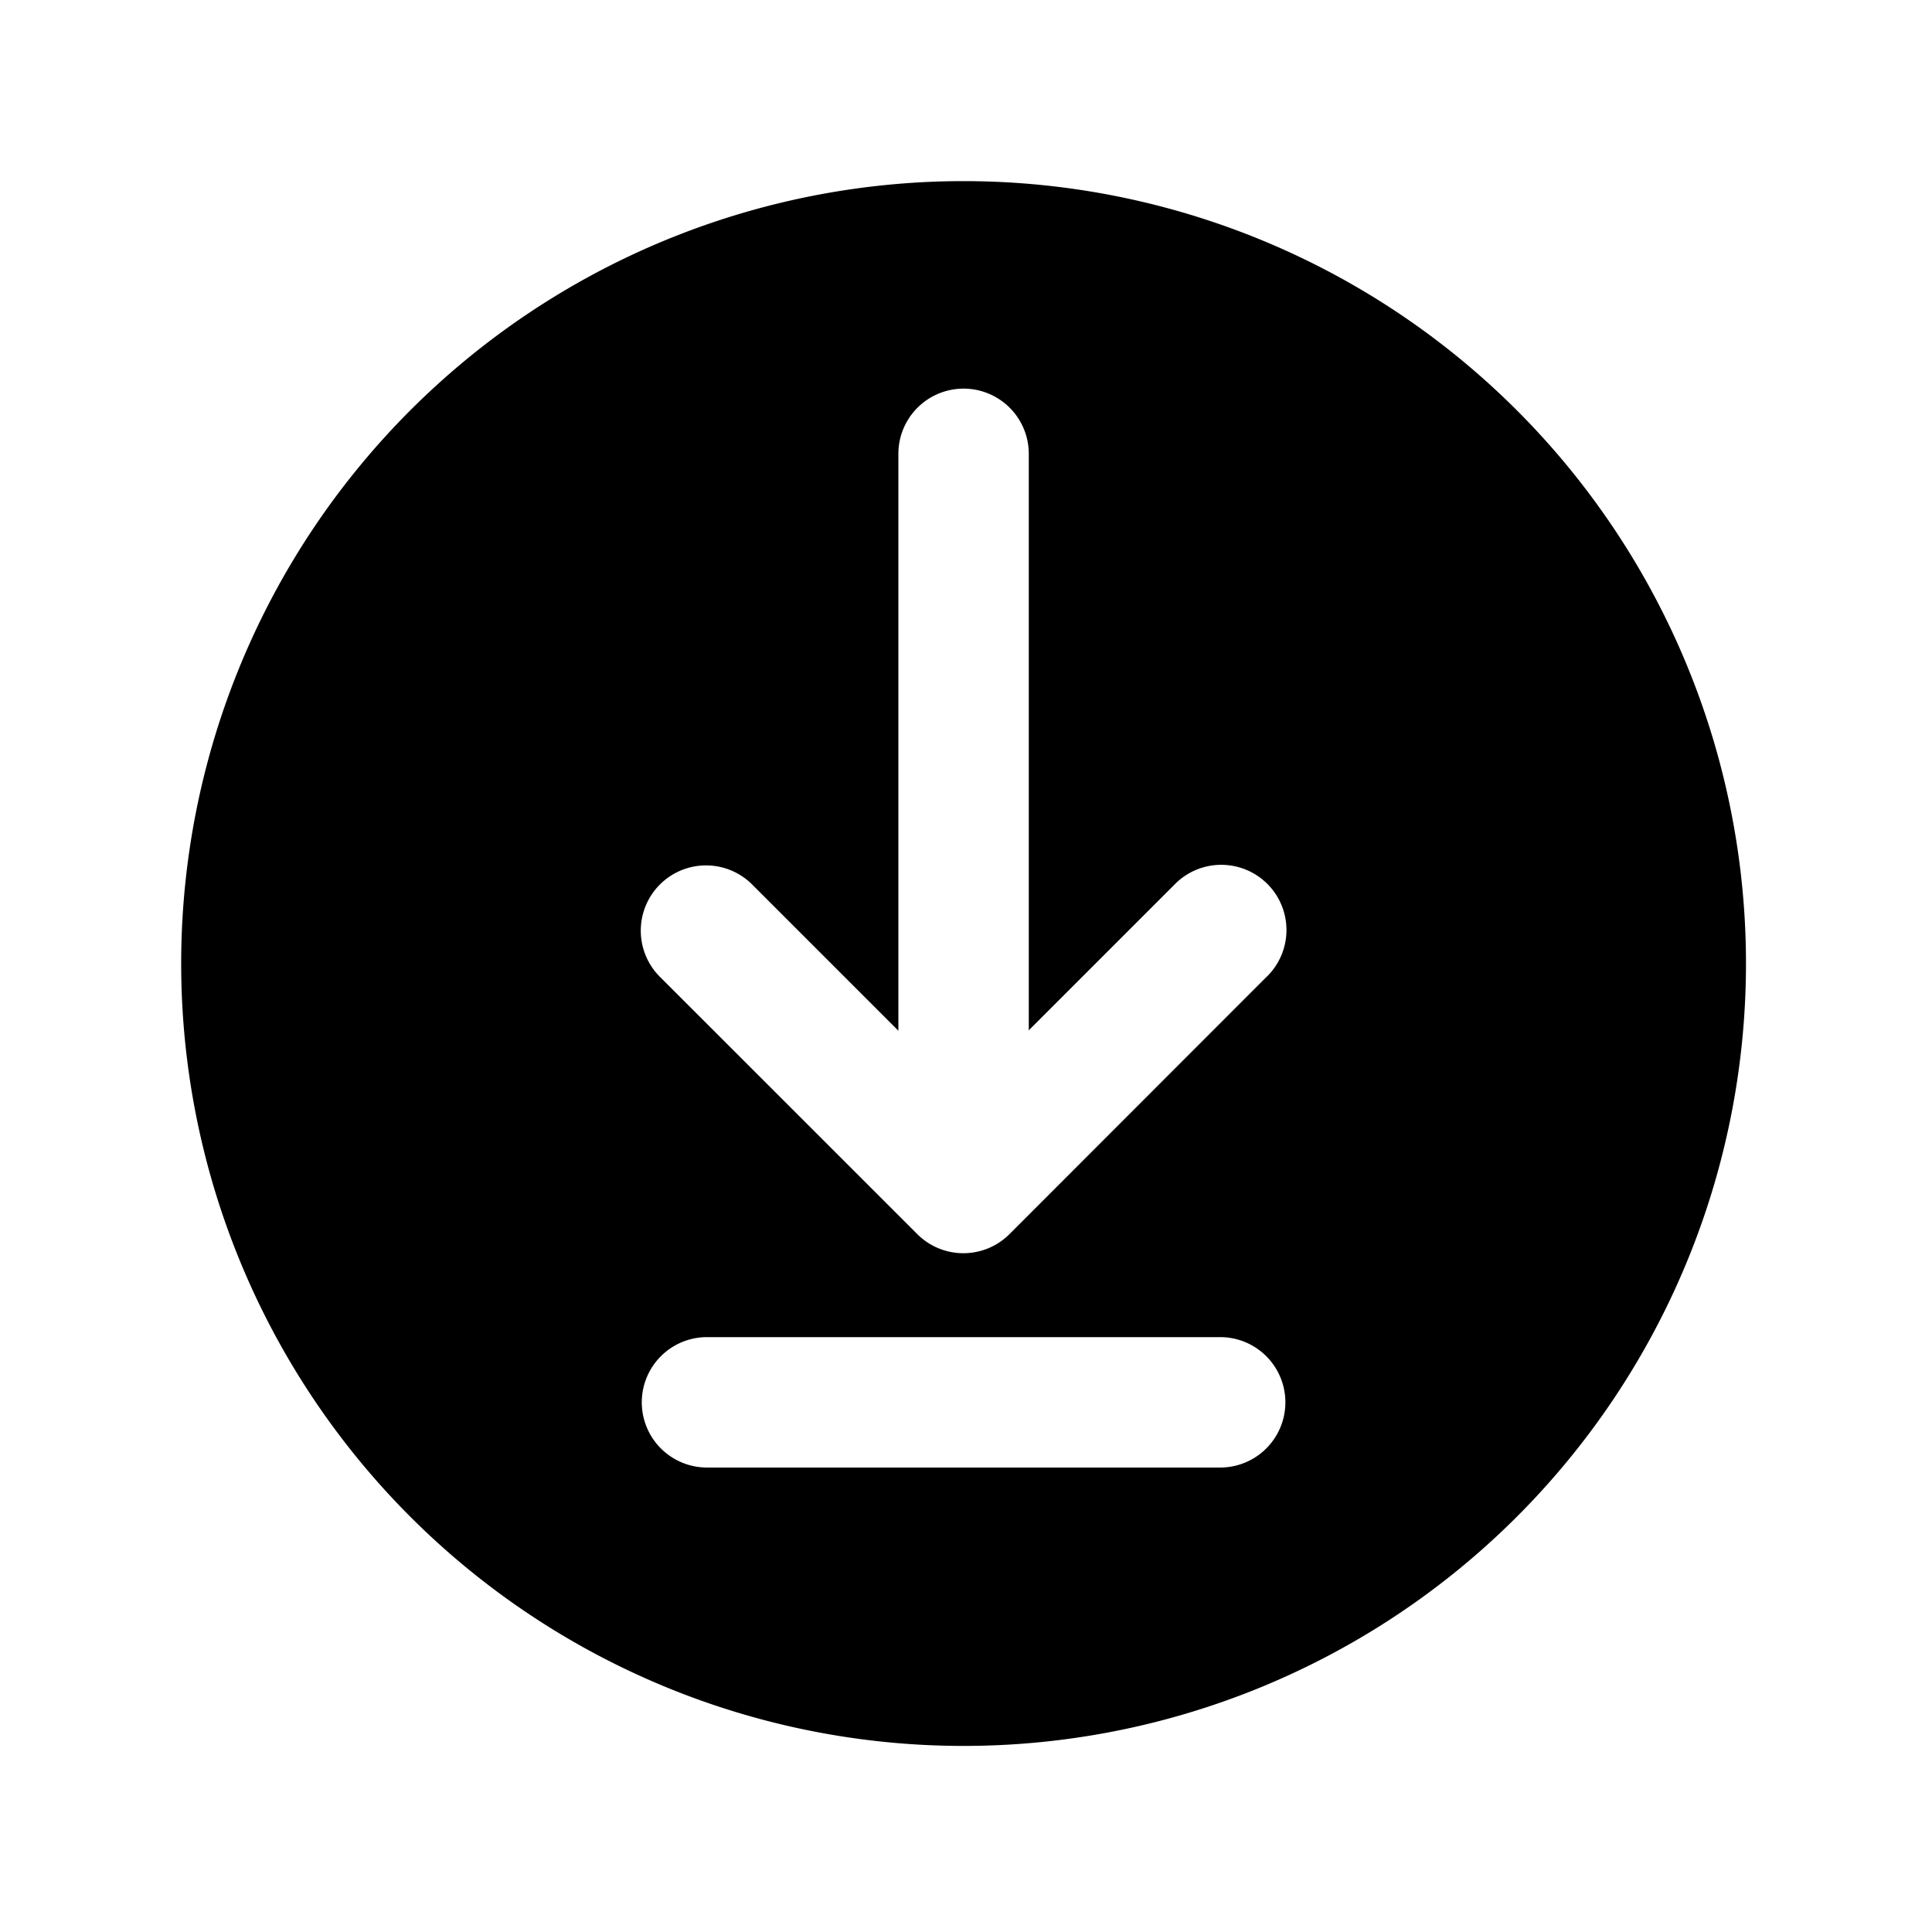 <svg xmlns="http://www.w3.org/2000/svg" xmlns:xlink="http://www.w3.org/1999/xlink" width="32" height="32" viewBox="0 0 32 32">
  <defs>
    <style>
      .cls-1 {
        clip-path: url(#clip-download);
      }
    </style>
    <clipPath id="clip-download">
      <rect width="32" height="32"/>
    </clipPath>
  </defs>
  <g id="download" class="cls-1">
    <path id="downloading" d="M12.959,0A12.959,12.959,0,1,0,25.919,12.959,12.959,12.959,0,0,0,12.959,0Zm4.251,21.307h-8.5a1.08,1.08,0,1,1,0-2.16h8.5a1.08,1.08,0,0,1,0,2.16Zm.764-8.123L13.72,17.441a1.08,1.08,0,0,1-1.527,0L7.945,13.194a1.081,1.081,0,1,1,1.527-1.53l2.408,2.408V4.517a1.08,1.08,0,0,1,2.16,0v9.548l2.408-2.408a1.08,1.08,0,1,1,1.527,1.527Z" transform="translate(3 3)"/>
  </g>
</svg>
